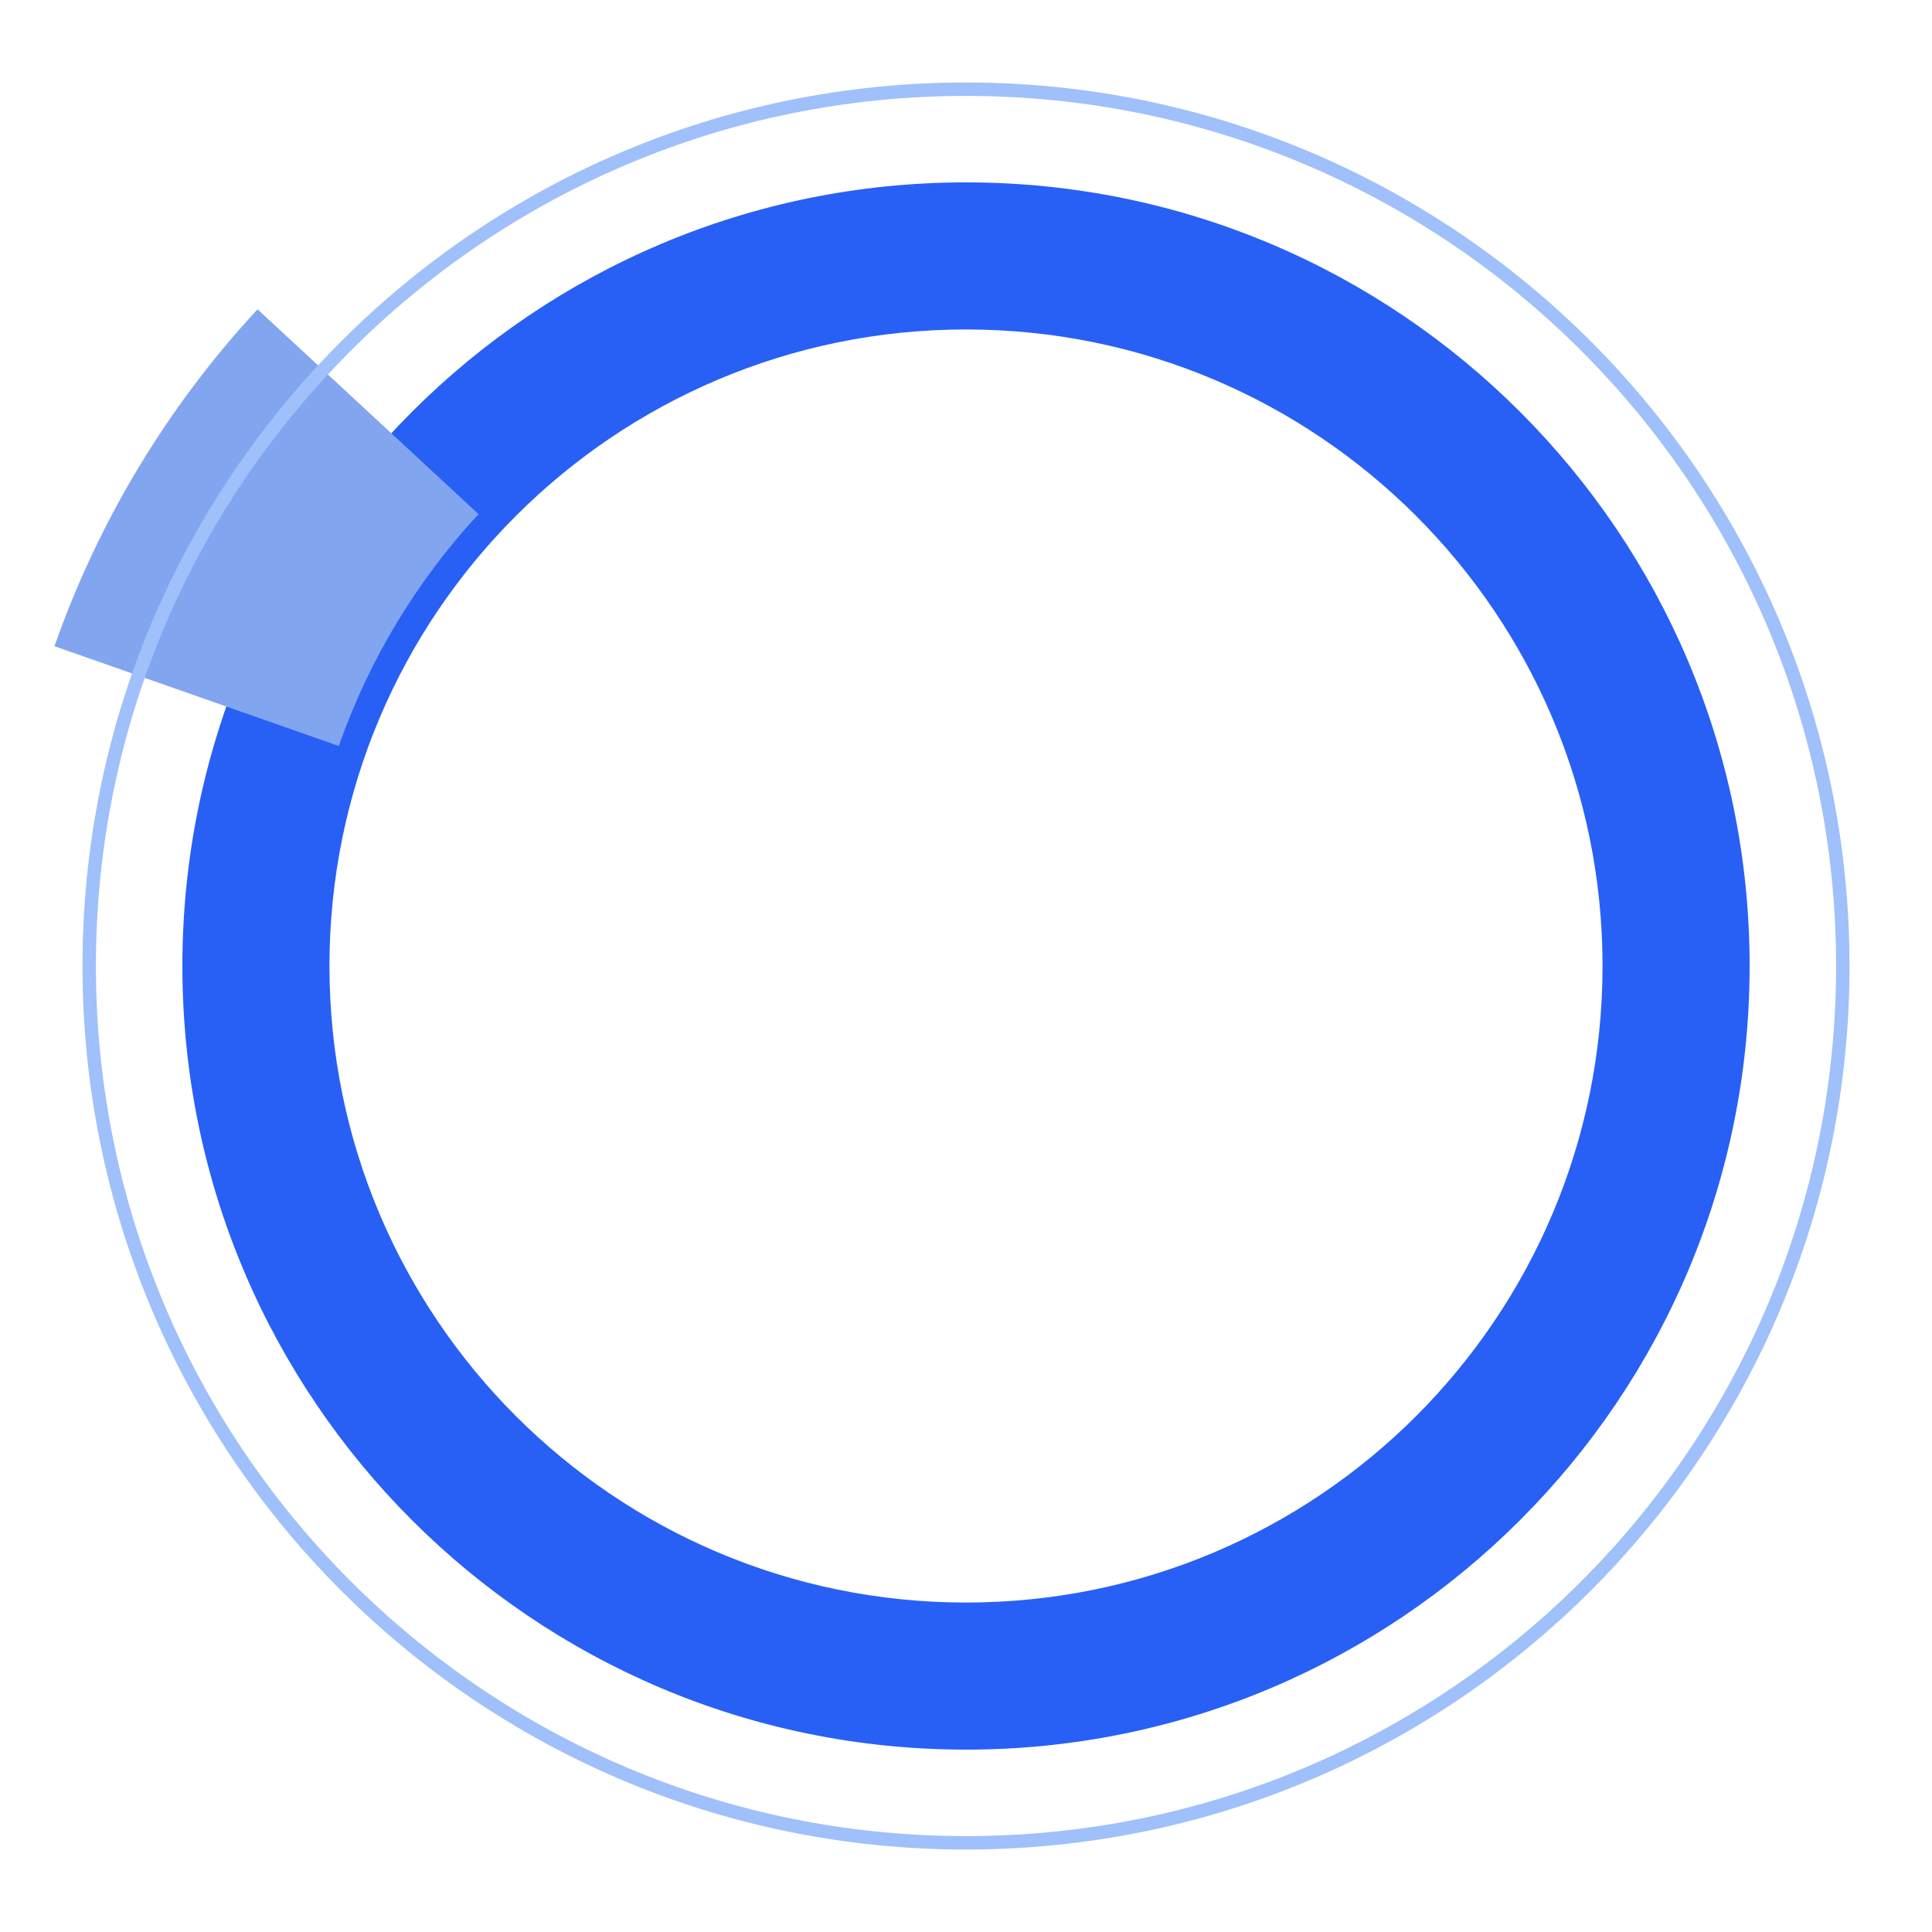 <?xml version="1.0" encoding="UTF-8"?> <svg xmlns="http://www.w3.org/2000/svg" width="2553" height="2553" viewBox="0 0 2553 2553" fill="none"> <path d="M2312 1276.5C2312 1848.39 1848.39 2312 1276.5 2312C704.609 2312 241 1848.39 241 1276.5C241 704.609 704.609 241 1276.5 241C1848.39 241 2312 704.609 2312 1276.5ZM435.357 1276.5C435.357 1741.05 811.95 2117.64 1276.5 2117.64C1741.05 2117.64 2117.64 1741.05 2117.64 1276.5C2117.64 811.95 1741.05 435.357 1276.5 435.357C811.95 435.357 435.357 811.95 435.357 1276.5Z" fill="#2860F6"></path> <path d="M71.97 853.938C129.939 688.694 221.288 537.145 340.336 408.716L632.345 679.397C550.432 767.765 487.576 872.043 447.689 985.744L71.97 853.938Z" fill="#82A5F0"></path> <path d="M2444 1276.5C2444 1921.29 1921.29 2444 1276.5 2444C631.708 2444 109 1921.29 109 1276.5C109 631.708 631.708 109 1276.5 109C1921.29 109 2444 631.708 2444 1276.5ZM126.733 1276.5C126.733 1911.5 641.501 2426.27 1276.5 2426.27C1911.5 2426.27 2426.27 1911.5 2426.27 1276.5C2426.27 641.501 1911.5 126.733 1276.5 126.733C641.501 126.733 126.733 641.501 126.733 1276.5Z" fill="#9FC0FA"></path> </svg> 